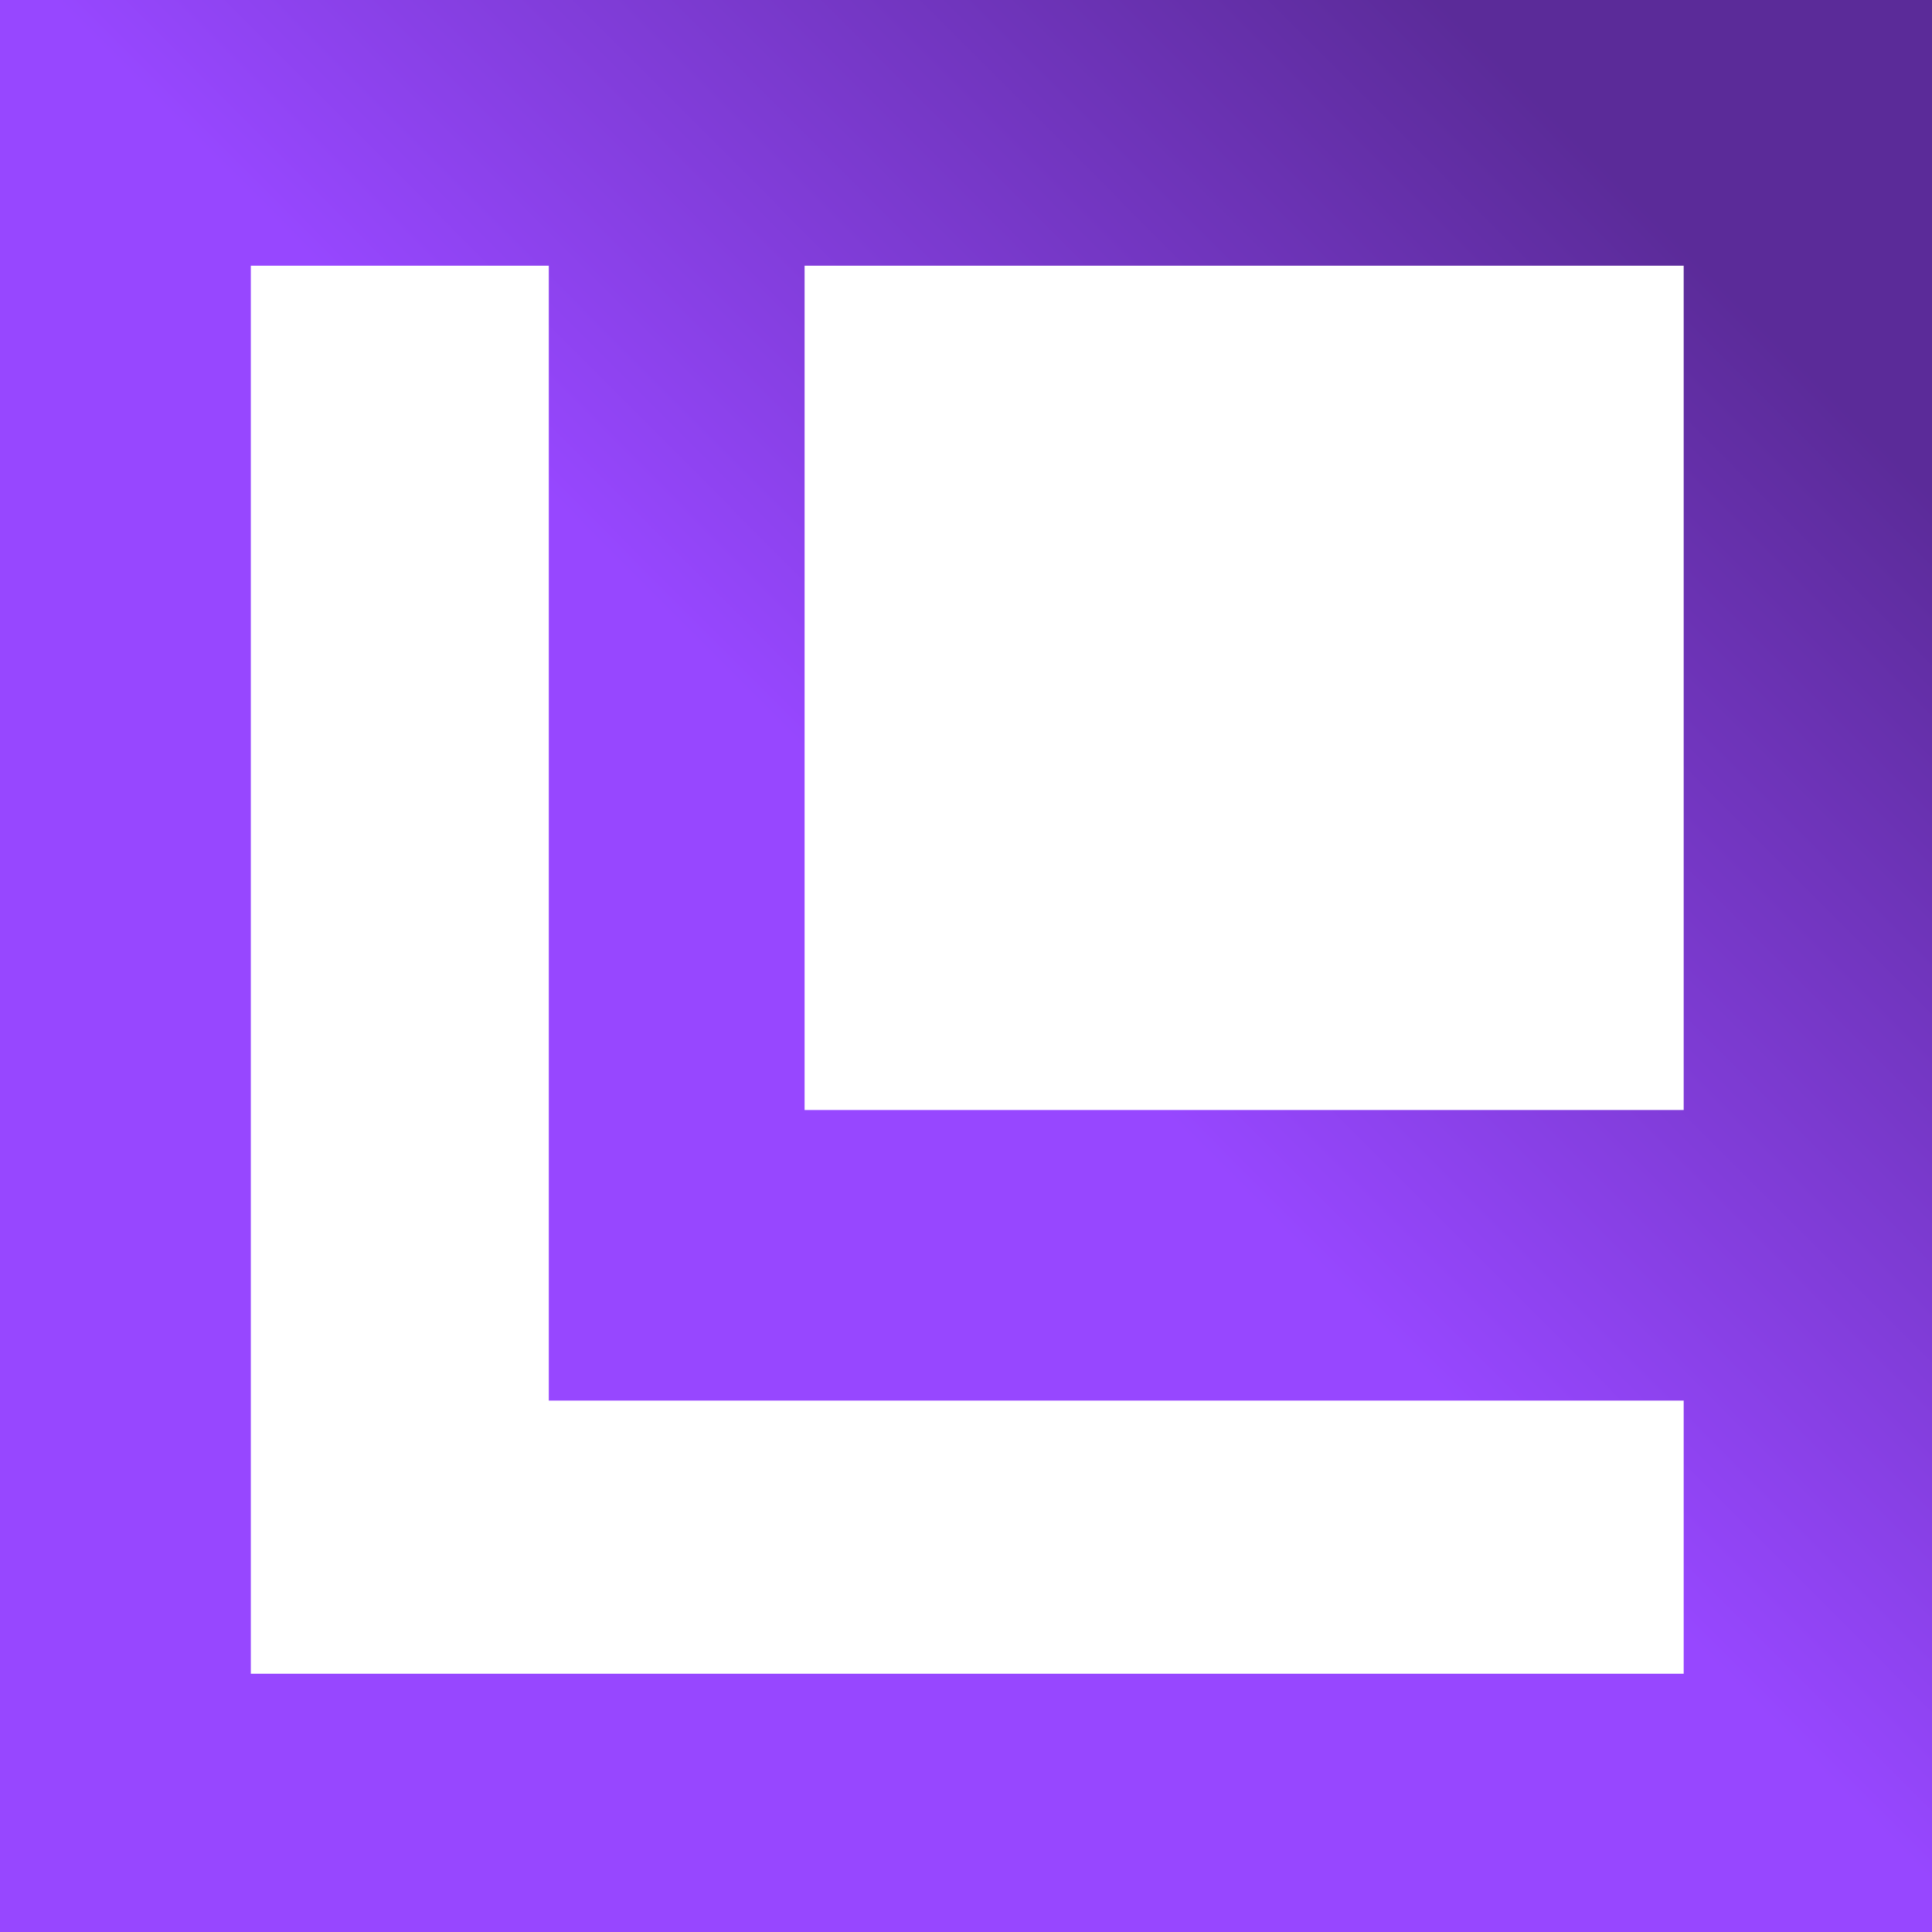 <svg width="68" height="68" viewBox="0 0 68 68" fill="none" xmlns="http://www.w3.org/2000/svg">
<path fill-rule="evenodd" clip-rule="evenodd" d="M68 68V0H0V68H68ZM59.26 39.069H28.319V9.352H59.26V39.069ZM19.316 49.296H59.26V58.91H8.828V9.352H19.316V49.296Z" fill="url(#paint0_linear_847_38)"/>
<defs>
<linearGradient id="paint0_linear_847_38" x1="68" y1="-3.93329e-06" x2="2.01" y2="65.815" gradientUnits="userSpaceOnUse">
<stop offset="0.131" stop-color="#5B2B99"/>
<stop offset="0.503" stop-color="#9747FF"/>
</linearGradient>
</defs>
</svg>
